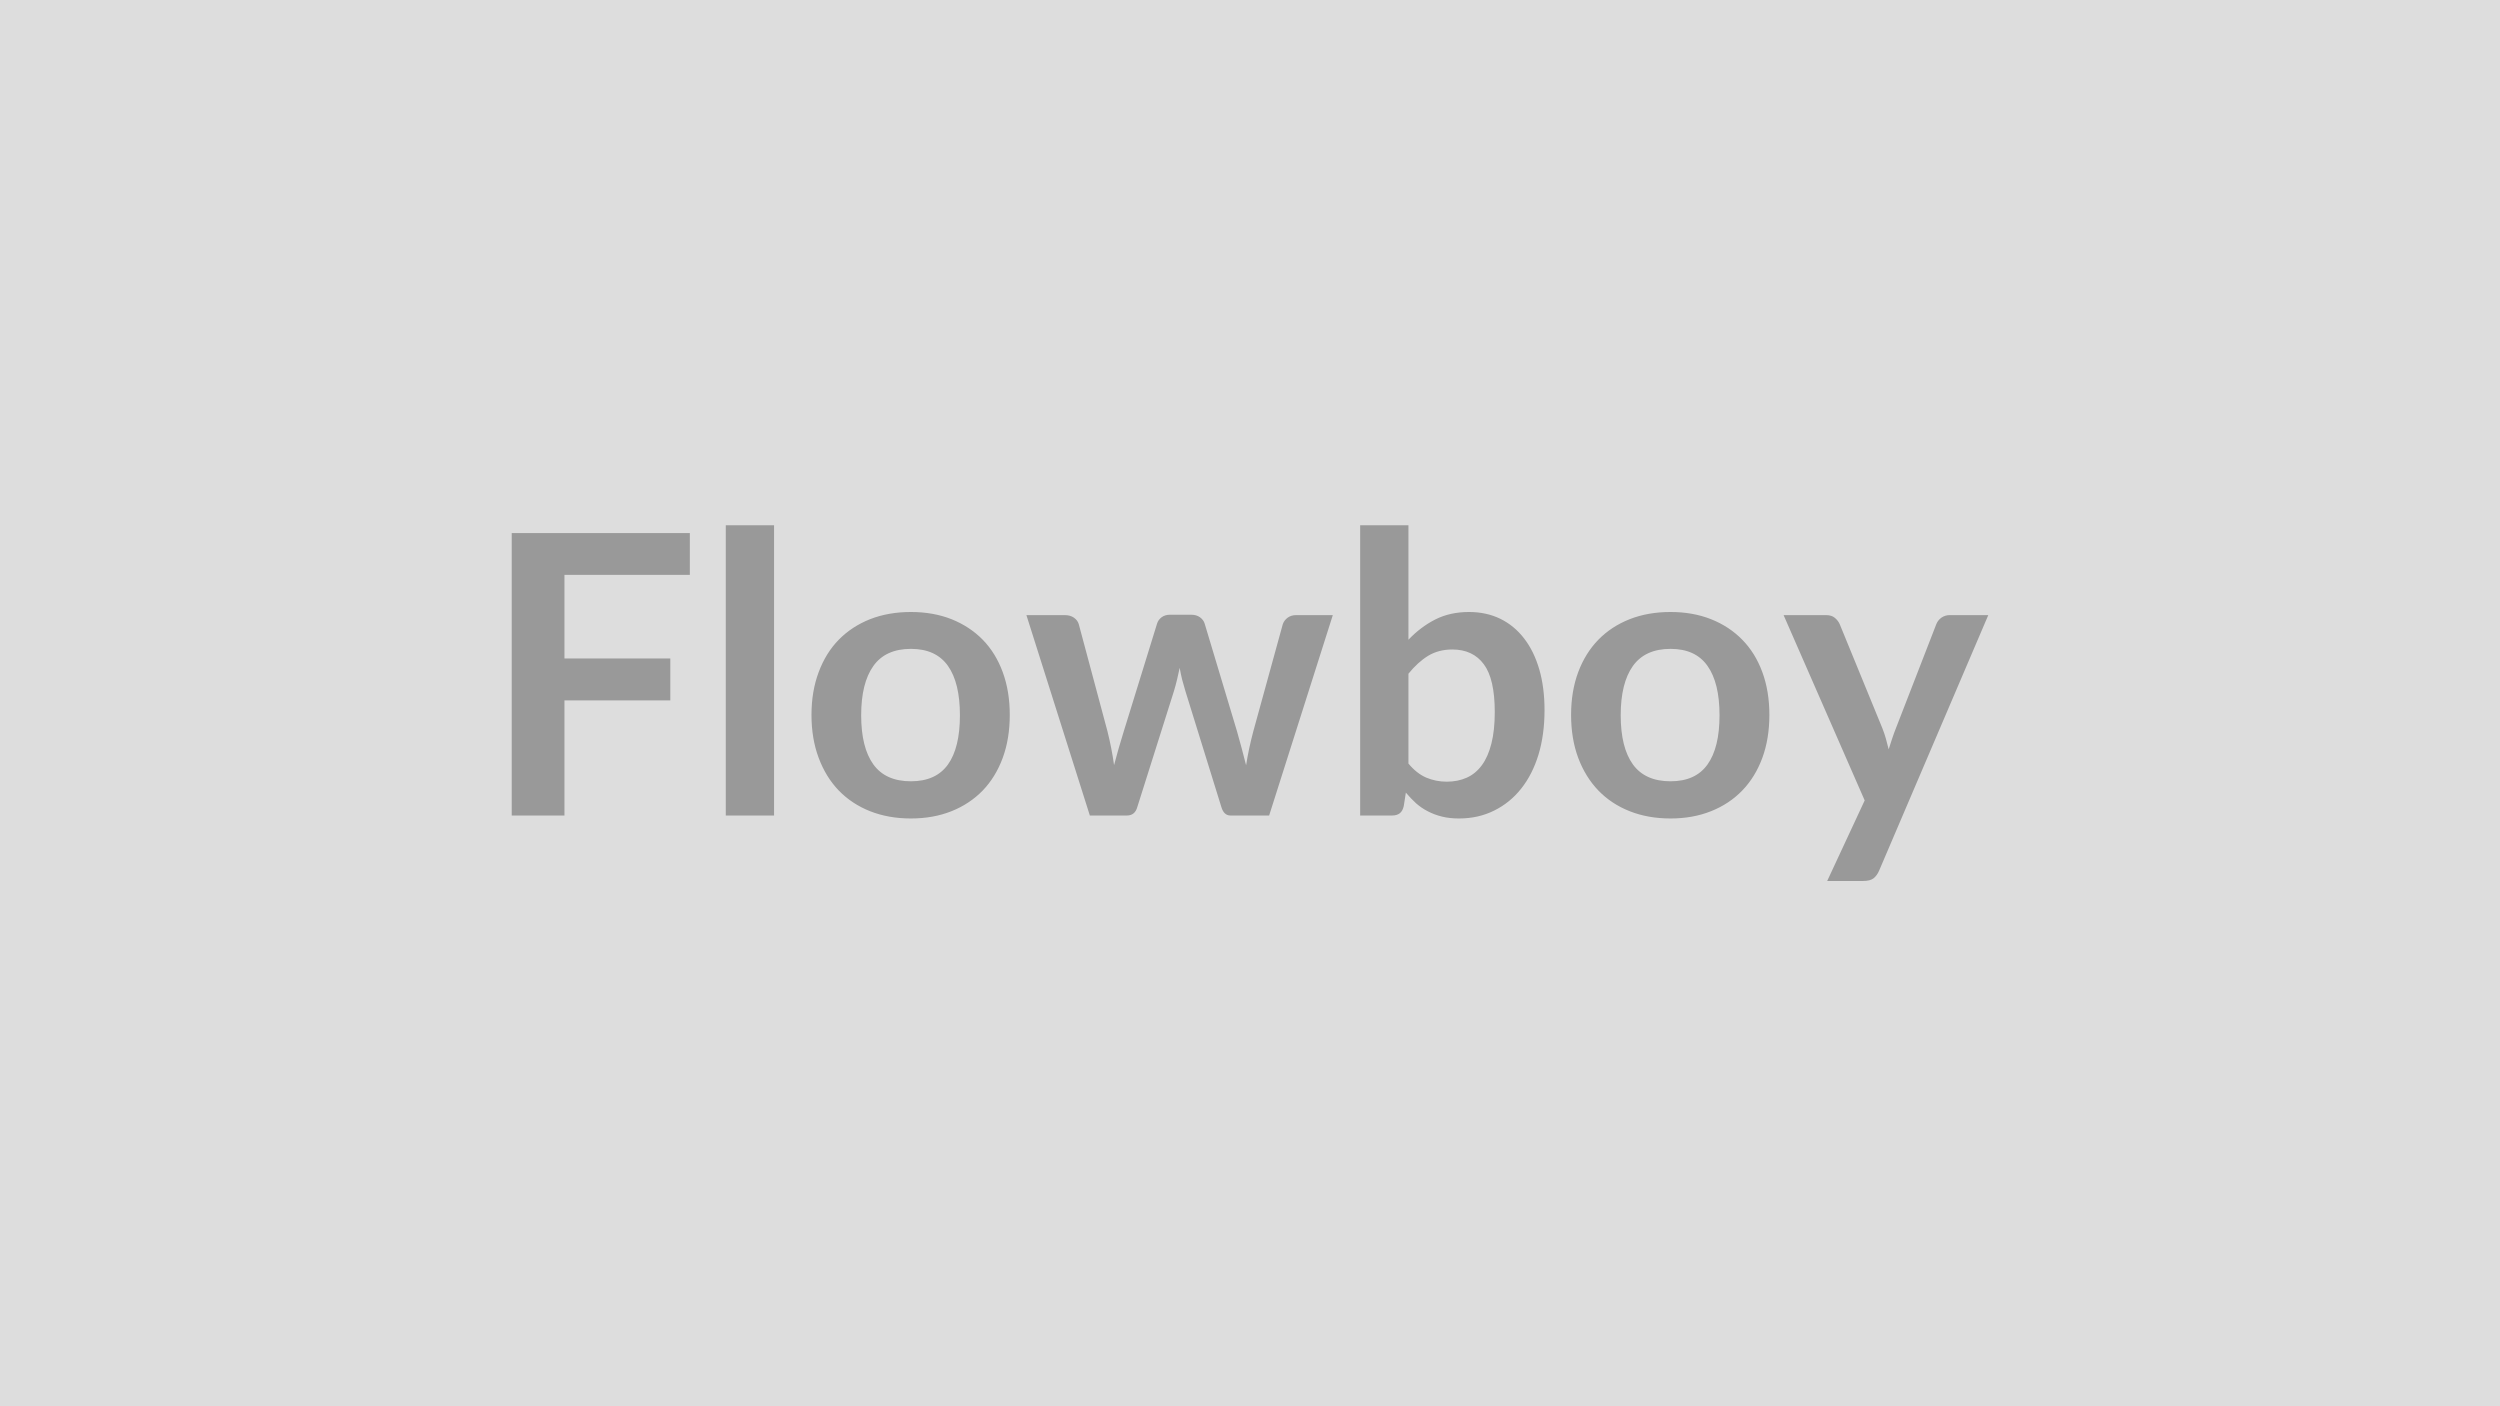 <svg xmlns="http://www.w3.org/2000/svg" width="320" height="180" viewBox="0 0 320 180"><rect width="100%" height="100%" fill="#DDDDDD"/><path fill="#999999" d="M88.3 73.585H72.25v10.7H85.8v5.37H72.25v14.73H65.5v-36.15h22.8zm4.6-6.35h6.18v37.15H92.9zm23.7 11.1q2.85 0 5.19.92 2.33.93 4 2.63 1.66 1.7 2.56 4.15t.9 5.47q0 3.05-.9 5.5t-2.56 4.18q-1.67 1.72-4 2.65-2.34.93-5.19.93-2.87 0-5.23-.93-2.34-.93-4.01-2.65-1.66-1.73-2.57-4.18-.92-2.45-.92-5.5 0-3.02.92-5.47.91-2.45 2.57-4.15 1.67-1.7 4.01-2.63 2.36-.92 5.23-.92m0 21.67q3.2 0 4.74-2.15 1.53-2.15 1.53-6.3t-1.53-6.32q-1.54-2.18-4.74-2.18-3.25 0-4.81 2.19t-1.56 6.31q0 4.13 1.56 6.29t4.81 2.16m49.3-21.27h4.7l-8.15 25.65h-4.95q-.85 0-1.17-1.1l-4.6-14.83q-.23-.75-.42-1.48-.18-.74-.31-1.49-.15.75-.34 1.51-.18.76-.41 1.51l-4.67 14.78q-.3 1.1-1.33 1.1h-4.75l-8.12-25.65h4.92q.68 0 1.15.32.48.33.63.83l3.67 13.7q.28 1.12.49 2.2.21 1.07.36 2.15.28-1.08.59-2.15.31-1.08.66-2.2l4.25-13.75q.15-.5.59-.83.44-.32 1.06-.32h2.73q.65 0 1.11.32.46.33.61.83l4.13 13.75q.32 1.12.61 2.21t.56 2.16q.33-2.12.93-4.37l3.77-13.7q.18-.5.63-.83.45-.32 1.07-.32m14.38 7.5v11.5q1.05 1.27 2.28 1.8 1.24.52 2.62.52 1.42 0 2.56-.51t1.94-1.6 1.22-2.77q.43-1.69.43-4.04 0-4.23-1.4-6.11-1.4-1.89-4.03-1.89-1.77 0-3.1.81-1.32.81-2.52 2.29m0-19v14.65q1.55-1.63 3.43-2.59 1.89-.96 4.32-.96 2.22 0 4.01.87 1.79.88 3.05 2.52 1.26 1.63 1.94 3.96.67 2.32.67 5.22 0 3.13-.77 5.68-.78 2.55-2.22 4.36-1.43 1.81-3.46 2.81-2.02 1.01-4.5 1.01-1.2 0-2.17-.24-.98-.24-1.8-.67-.83-.42-1.52-1.03-.68-.62-1.31-1.37l-.27 1.73q-.15.65-.52.92-.36.28-.98.28h-4.08v-37.15zm33.55 11.1q2.85 0 5.18.92 2.34.93 4 2.63 1.67 1.7 2.57 4.15t.9 5.47q0 3.05-.9 5.5t-2.57 4.18q-1.66 1.72-4 2.65-2.33.93-5.18.93-2.88 0-5.23-.93t-4.01-2.65q-1.66-1.73-2.58-4.18-.91-2.45-.91-5.5 0-3.02.91-5.47.92-2.45 2.58-4.15t4.01-2.63q2.35-.92 5.23-.92m0 21.67q3.2 0 4.73-2.15 1.54-2.15 1.54-6.3t-1.54-6.32q-1.53-2.18-4.73-2.18-3.25 0-4.82 2.19-1.56 2.19-1.56 6.31 0 4.13 1.56 6.29 1.57 2.16 4.82 2.16m35.72-21.27h4.95l-13.97 32.7q-.28.65-.72.99-.43.34-1.33.34h-4.6l4.8-10.31-10.38-23.72h5.43q.72 0 1.13.35.42.35.62.8l5.45 13.3q.27.67.46 1.35.19.67.36 1.38l.45-1.39q.23-.69.5-1.37l5.15-13.27q.2-.5.66-.83.47-.32 1.04-.32"/></svg>